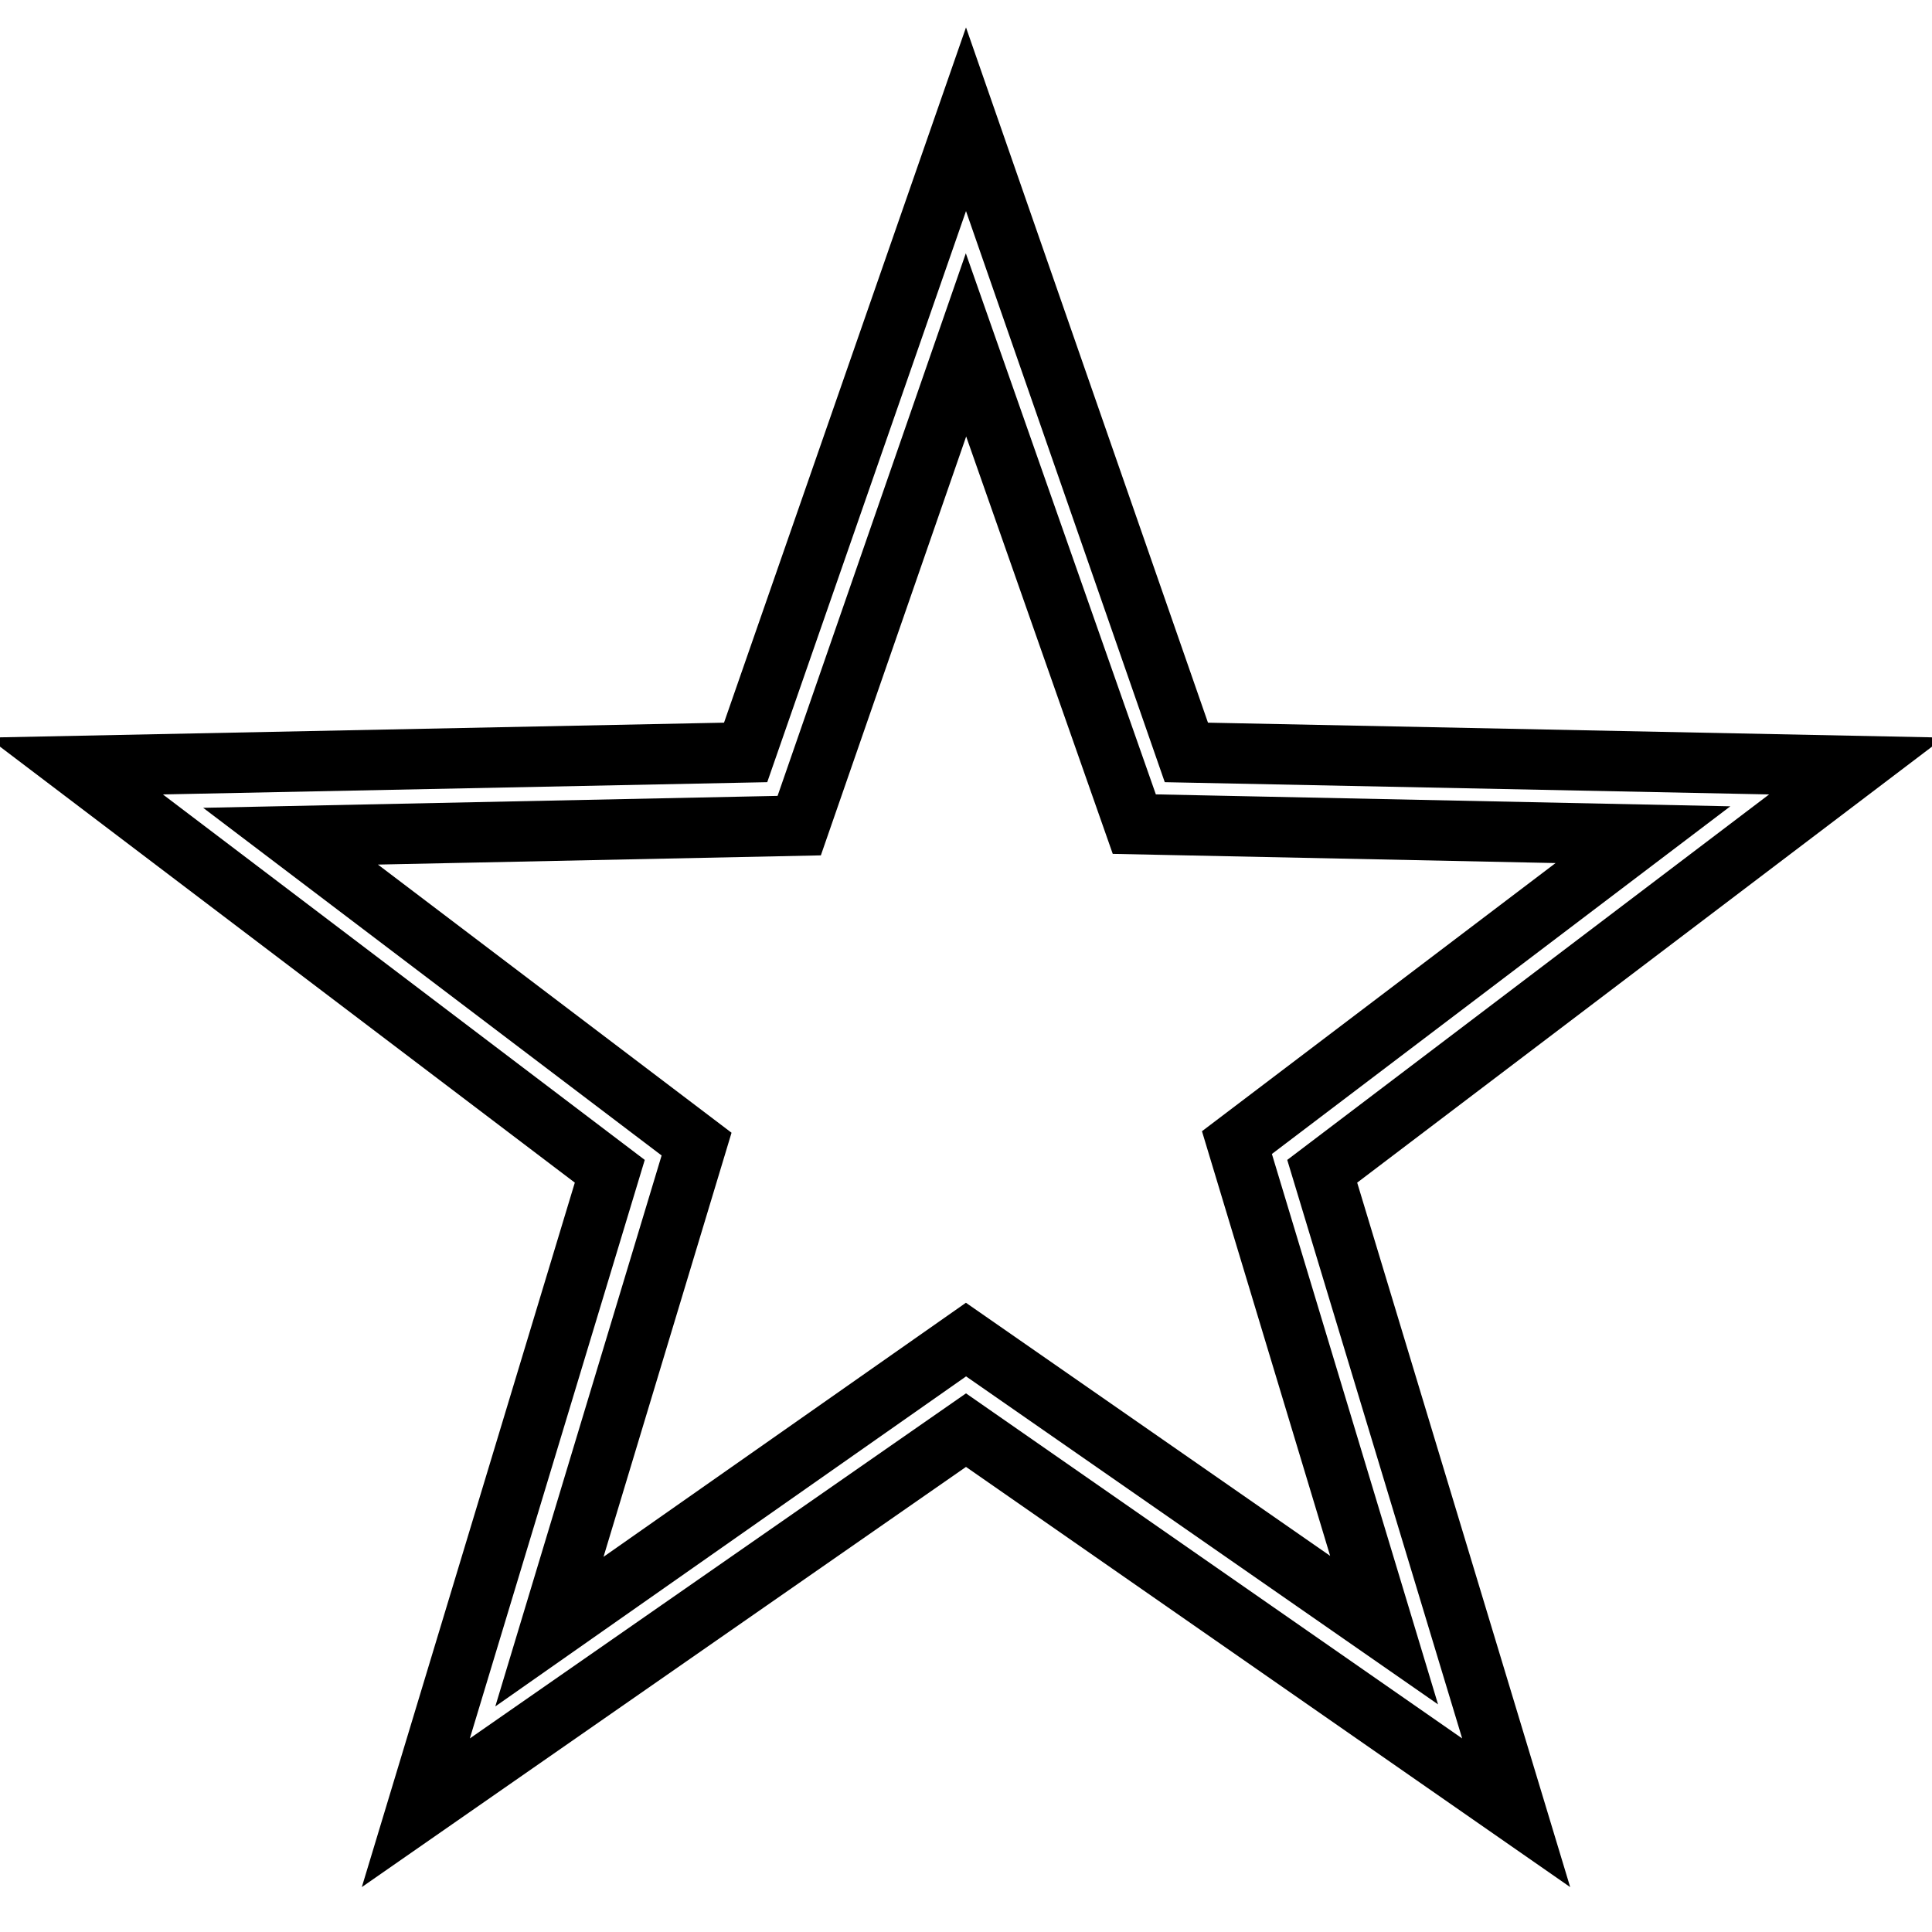 <?xml version="1.0" encoding="utf-8"?>
<!-- Svg Vector Icons : http://www.onlinewebfonts.com/icon -->
<!DOCTYPE svg PUBLIC "-//W3C//DTD SVG 1.1//EN" "http://www.w3.org/Graphics/SVG/1.1/DTD/svg11.dtd">
<svg version="1.1" xmlns="http://www.w3.org/2000/svg" xmlns:xlink="http://www.w3.org/1999/xlink" x="0px" y="0px" viewBox="0 0 256 256" enable-background="new 0 0 256 256" xml:space="preserve">
<g> <path stroke-width="8" fill-opacity="0" stroke="#000000"  d="M200.9,240.2L128,189.5l-72.9,50.7l25.7-85L10,101.5l88.8-1.8L128,15.8l29.2,83.9l88.8,1.8l-70.8,53.7 L200.9,240.2z M128,177.5l55.4,38.5l-19.5-64.6l53.8-40.8l-67.4-1.4L128,45.7l-22.1,63.7l-67.4,1.4l53.8,40.8l-19.5,64.6L128,177.5 L128,177.5z"/></g>
</svg>